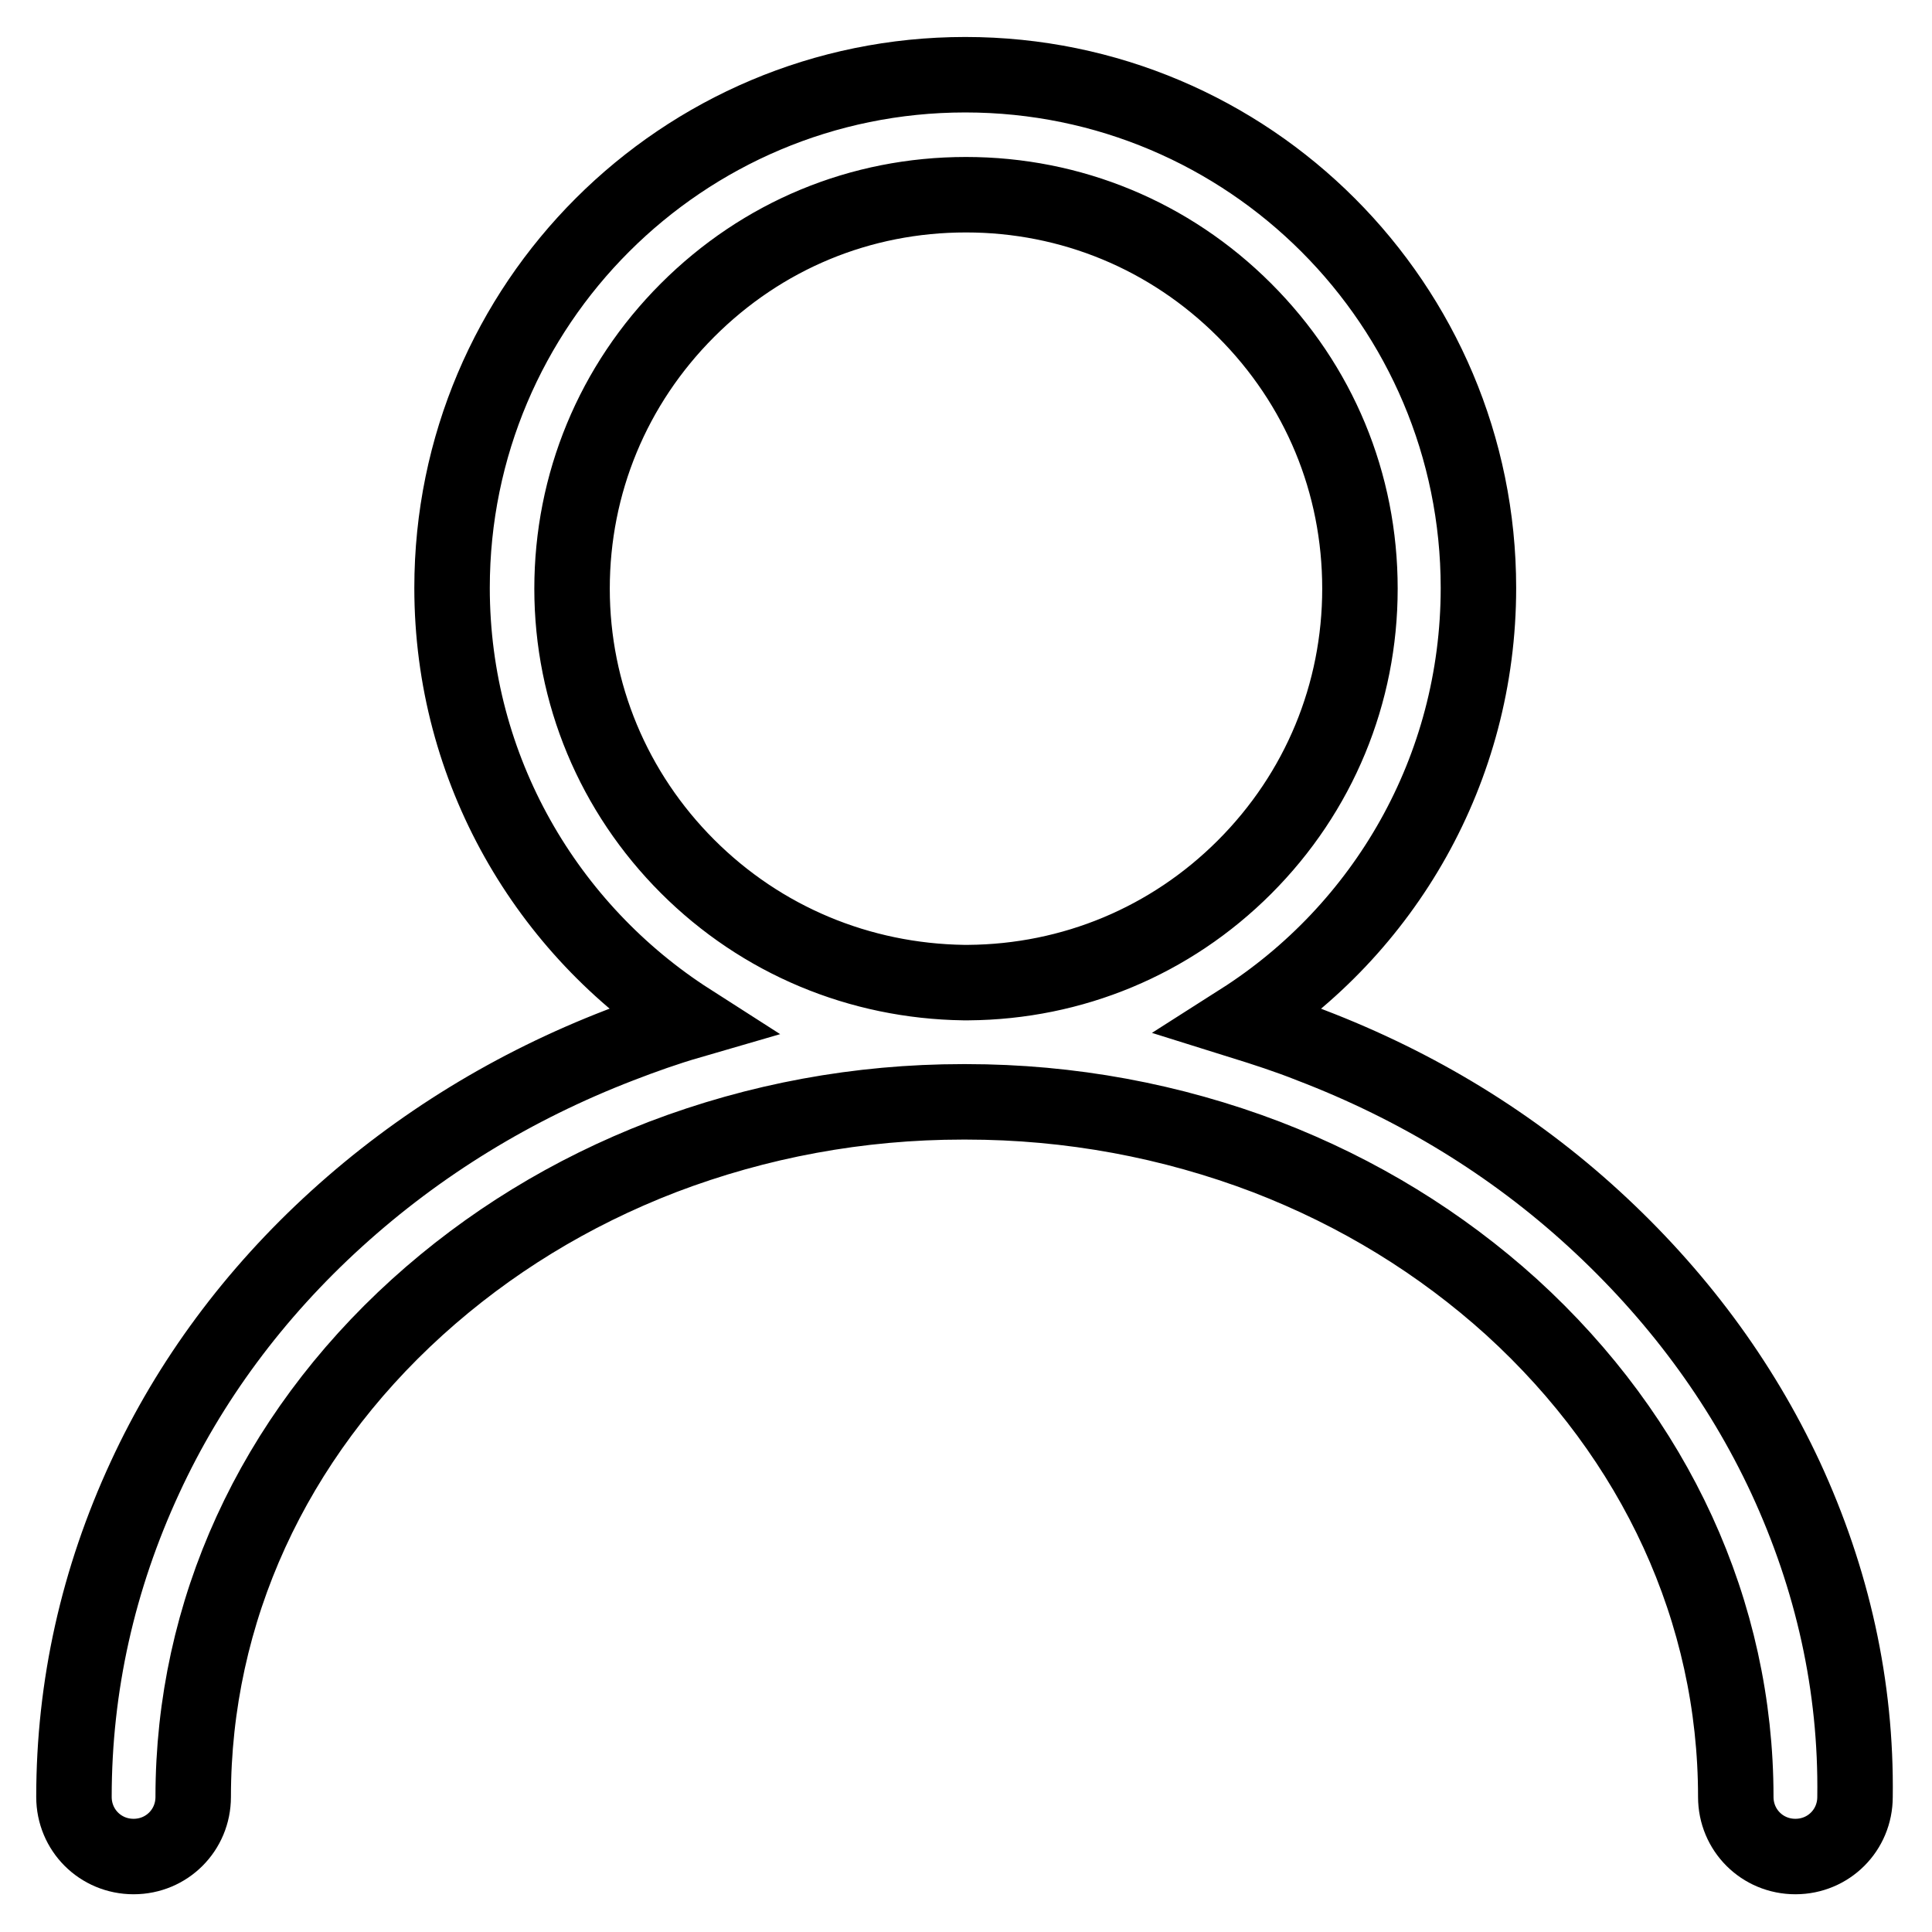 <?xml version="1.0" encoding="utf-8"?>
<!-- Svg Vector Icons : http://www.onlinewebfonts.com/icon -->
<!DOCTYPE svg PUBLIC "-//W3C//DTD SVG 1.1//EN" "http://www.w3.org/Graphics/SVG/1.1/DTD/svg11.dtd">
<svg version="1.1" xmlns="http://www.w3.org/2000/svg" xmlns:xlink="http://www.w3.org/1999/xlink" x="0px" y="0px" viewBox="0 0 256 256" enable-background="new 0 0 256 256" xml:space="preserve">
<g> <path stroke-width="10" fill-opacity="0" stroke="#000000"  d="M236.6,195.8c-6-12.9-14.6-24.4-25.4-34.3c-10.8-9.9-23.4-17.6-37.5-23c-3-1.2-6.1-2.2-9.3-3.2 c19-12.1,31.5-33.3,31.5-57.4c0-37.5-30.4-68-68-68c-37.5,0-68,30.4-68,68c0,24.1,12.6,45.3,31.5,57.4c-3.1,0.9-6.2,2-9.3,3.2 c-14,5.4-26.6,13.1-37.5,23c-10.9,9.9-19.5,21.5-25.4,34.3c-6.2,13.4-9.4,27.6-9.4,42.3c0,4.4,3.5,7.9,7.9,7.9 c4.4,0,7.9-3.5,7.9-7.9c0-24.5,10.5-47.5,29.7-64.9c9.4-8.5,20.3-15.2,32.5-19.9c12.6-4.8,26-7.3,39.8-7.3c0.1,0,0.2,0,0.2,0 c0.1,0,0.2,0,0.2,0c13.8,0,27.2,2.5,39.8,7.3c12.2,4.7,23.1,11.4,32.5,19.9c19.1,17.4,29.7,40.4,29.7,64.9c0,4.4,3.5,7.9,7.9,7.9 c4.4,0,7.9-3.5,7.9-7.9C246,223.4,242.8,209.2,236.6,195.8z M91.1,114.8C81.3,105,75.8,91.9,75.8,78c0-13.9,5.4-27,15.3-36.9 c9.9-9.9,22.9-15.3,36.9-15.3c13.9,0,27,5.4,36.9,15.3c9.9,9.9,15.3,22.9,15.3,36.9c0,13.9-5.4,27-15.3,36.9 c-9.8,9.8-22.8,15.2-36.6,15.3c-0.1,0-0.2,0-0.3,0s-0.2,0-0.3,0C113.9,130,100.9,124.6,91.1,114.8z"/></g>
</svg>